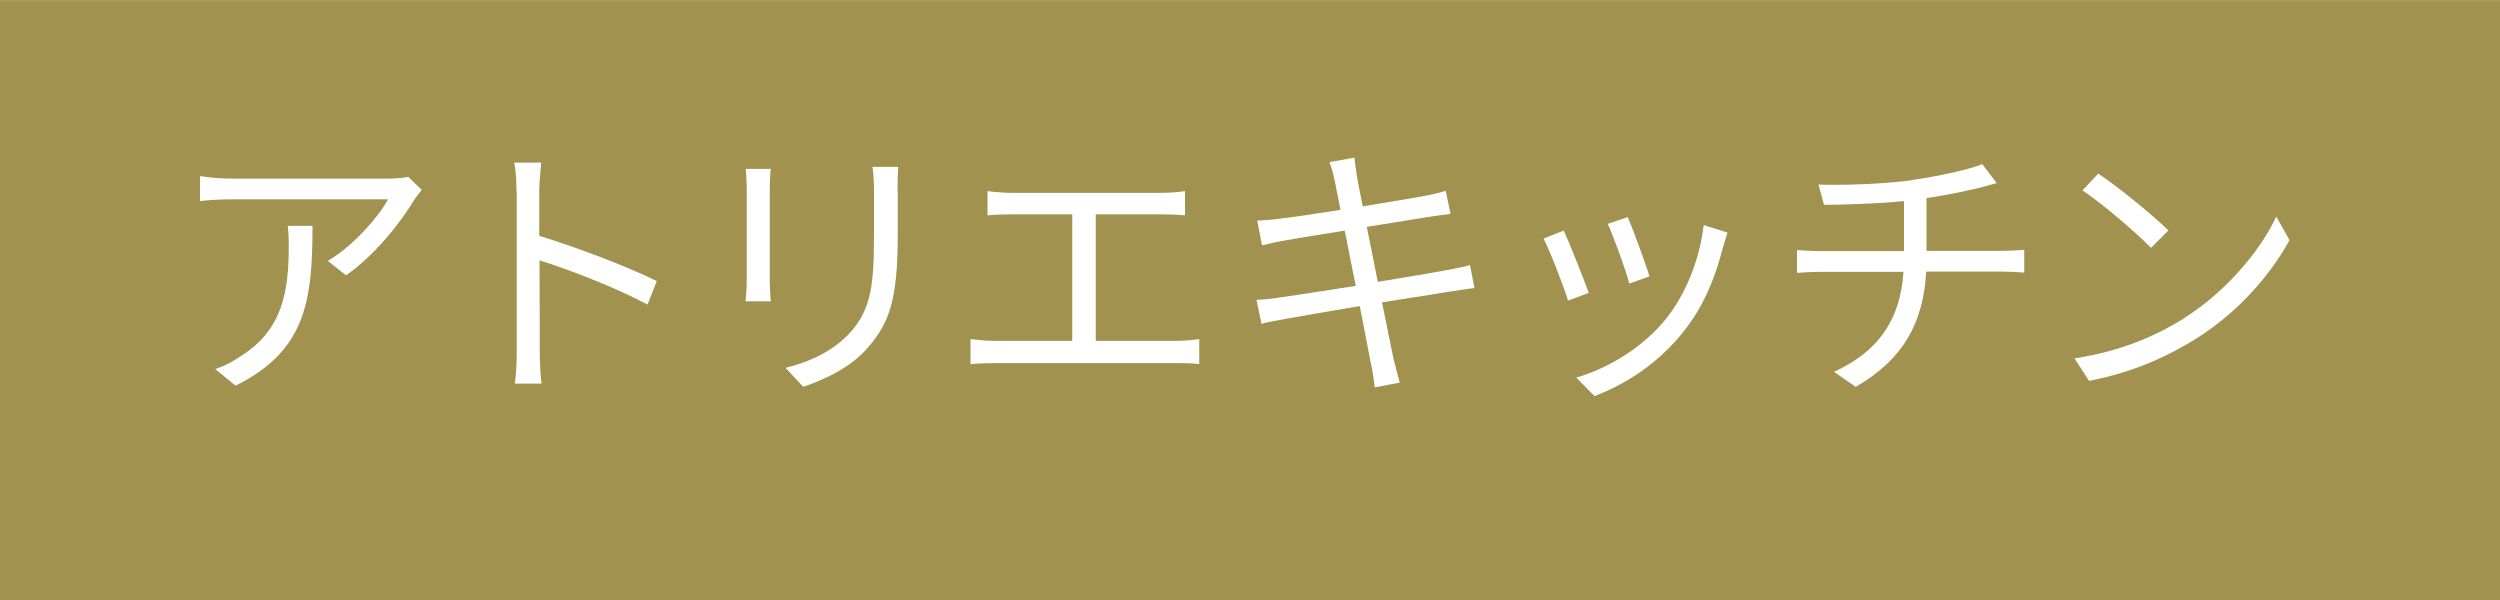 <?xml version="1.0" encoding="UTF-8"?><svg id="b" xmlns="http://www.w3.org/2000/svg" width="35.28mm" height="8.47mm" viewBox="0 0 100 24"><g id="c"><rect width="100" height="24" style="fill:#a19250;"/><path d="m16.58,7.97c-.44.75-1.49,2.17-2.74,3.04l-.73-.58c1.01-.58,2.05-1.78,2.41-2.46h-6.27c-.41,0-.83.02-1.25.07v-1c.38.06.85.1,1.25.1h6.31c.21,0,.61-.03.77-.07l.54.52c-.08.11-.22.27-.3.4Zm-7.16,7.45l-.81-.66c.31-.1.68-.28.99-.5,1.71-1.05,1.95-2.61,1.95-4.44,0-.26-.01-.51-.04-.79h.99c0,2.98-.26,4.99-3.07,6.39Z" style="fill:#fff;"/><path d="m20.66,7.64c0-.31-.02-.8-.09-1.14h1.08c-.03.34-.08.81-.08,1.14v1.79c1.45.44,3.54,1.23,4.7,1.81l-.37.94c-1.2-.65-3.1-1.39-4.32-1.77.01,1.65.01,3.31.01,3.63,0,.34.02.94.07,1.3h-1.07c.06-.35.08-.89.08-1.3v-6.4Z" style="fill:#fff;"/><path d="m30.79,7.54v3.67c0,.27.02.64.04.84h-1.01c.02-.17.05-.52.05-.85v-3.66c0-.2-.02-.58-.04-.79h1c-.02.21-.04.53-.04.79Zm5.12.08v1.78c0,2.64-.36,3.51-1.16,4.46-.72.86-1.82,1.33-2.62,1.61l-.71-.76c1.01-.25,1.95-.69,2.63-1.46.78-.91.91-1.8.91-3.88v-1.74c0-.37-.02-.68-.06-.96h1.03c-.02.27-.03.58-.03.96Z" style="fill:#fff;"/><path d="m40.42,7.71h6.05c.33,0,.67-.03.93-.07v.97c-.27-.03-.63-.04-.93-.04h-2.64v5.06h3.23c.33,0,.63-.03.91-.07v1c-.3-.04-.69-.04-.91-.04h-7.27c-.3,0-.63.01-.97.04v-1c.33.04.67.07.97.07h3.1v-5.06h-2.47c-.21,0-.65.01-.92.04v-.97c.29.04.7.07.92.07Z" style="fill:#fff;"/><path d="m53.19,6.48l.99-.18c.01.21.07.52.1.76.02.12.1.57.23,1.19,1.07-.18,2.08-.34,2.54-.43.32-.06.59-.13.78-.19l.19.92c-.17.02-.51.07-.79.11-.51.08-1.51.24-2.56.41.14.68.3,1.46.44,2.2,1.11-.18,2.16-.36,2.71-.46.43-.08.74-.14.98-.21l.18.92c-.23.02-.58.08-.99.14-.6.1-1.63.26-2.71.43.22,1.08.4,1.96.45,2.21.08.32.17.69.26,1l-1,.19c-.05-.37-.09-.7-.17-1.03-.04-.24-.22-1.13-.43-2.22-1.24.21-2.42.41-2.96.51-.43.08-.74.13-.97.2l-.2-.96c.25-.01.68-.05.97-.1.55-.08,1.75-.26,3-.46-.15-.75-.31-1.53-.44-2.21-1.04.17-2,.32-2.42.4-.31.05-.56.11-.89.19l-.19-.99c.27-.01.56-.03.91-.08.43-.04,1.39-.19,2.42-.35-.12-.59-.2-1.02-.23-1.16-.06-.29-.13-.53-.21-.75Z" style="fill:#fff;"/><path d="m63.56,11.71l-.84.31c-.17-.57-.76-2.09-.98-2.48l.81-.32c.22.47.79,1.91,1,2.49Zm5.37-1.87c-.3,1.21-.77,2.39-1.56,3.38-1.01,1.3-2.35,2.15-3.59,2.62l-.73-.74c1.28-.37,2.67-1.21,3.58-2.34.78-.96,1.35-2.35,1.52-3.76l.95.3c-.08.23-.12.41-.17.55Zm-2.95,1.21l-.81.29c-.12-.5-.63-1.89-.86-2.39l.8-.27c.19.44.73,1.89.87,2.38Z" style="fill:#fff;"/><path d="m76.45,7.2c1-.14,2.3-.41,2.84-.64l.58.76c-.24.07-.46.12-.62.17-.55.14-1.4.31-2.19.43v2.11h3.04c.24,0,.64-.02.87-.04v.91c-.24-.02-.57-.04-.85-.04h-3.07c-.12,2.06-.92,3.51-2.82,4.61l-.87-.6c1.74-.8,2.65-2.04,2.78-4h-3.27c-.35,0-.73.02-.99.04v-.91c.25.02.64.04.97.04h3.31v-2c-1.11.11-2.35.14-3.2.15l-.22-.81c.84.03,2.51-.01,3.7-.17Z" style="fill:#fff;"/><path d="m87.38,12.71c1.69-1.07,3.04-2.7,3.67-4.05l.53.94c-.75,1.38-2.04,2.87-3.7,3.92-1.1.69-2.49,1.36-4.32,1.71l-.58-.9c1.93-.29,3.36-.96,4.4-1.61Zm-.65-3.49l-.69.69c-.55-.57-1.92-1.75-2.74-2.3l.63-.67c.78.52,2.19,1.66,2.81,2.28Z" style="fill:#fff;"/></g></svg>